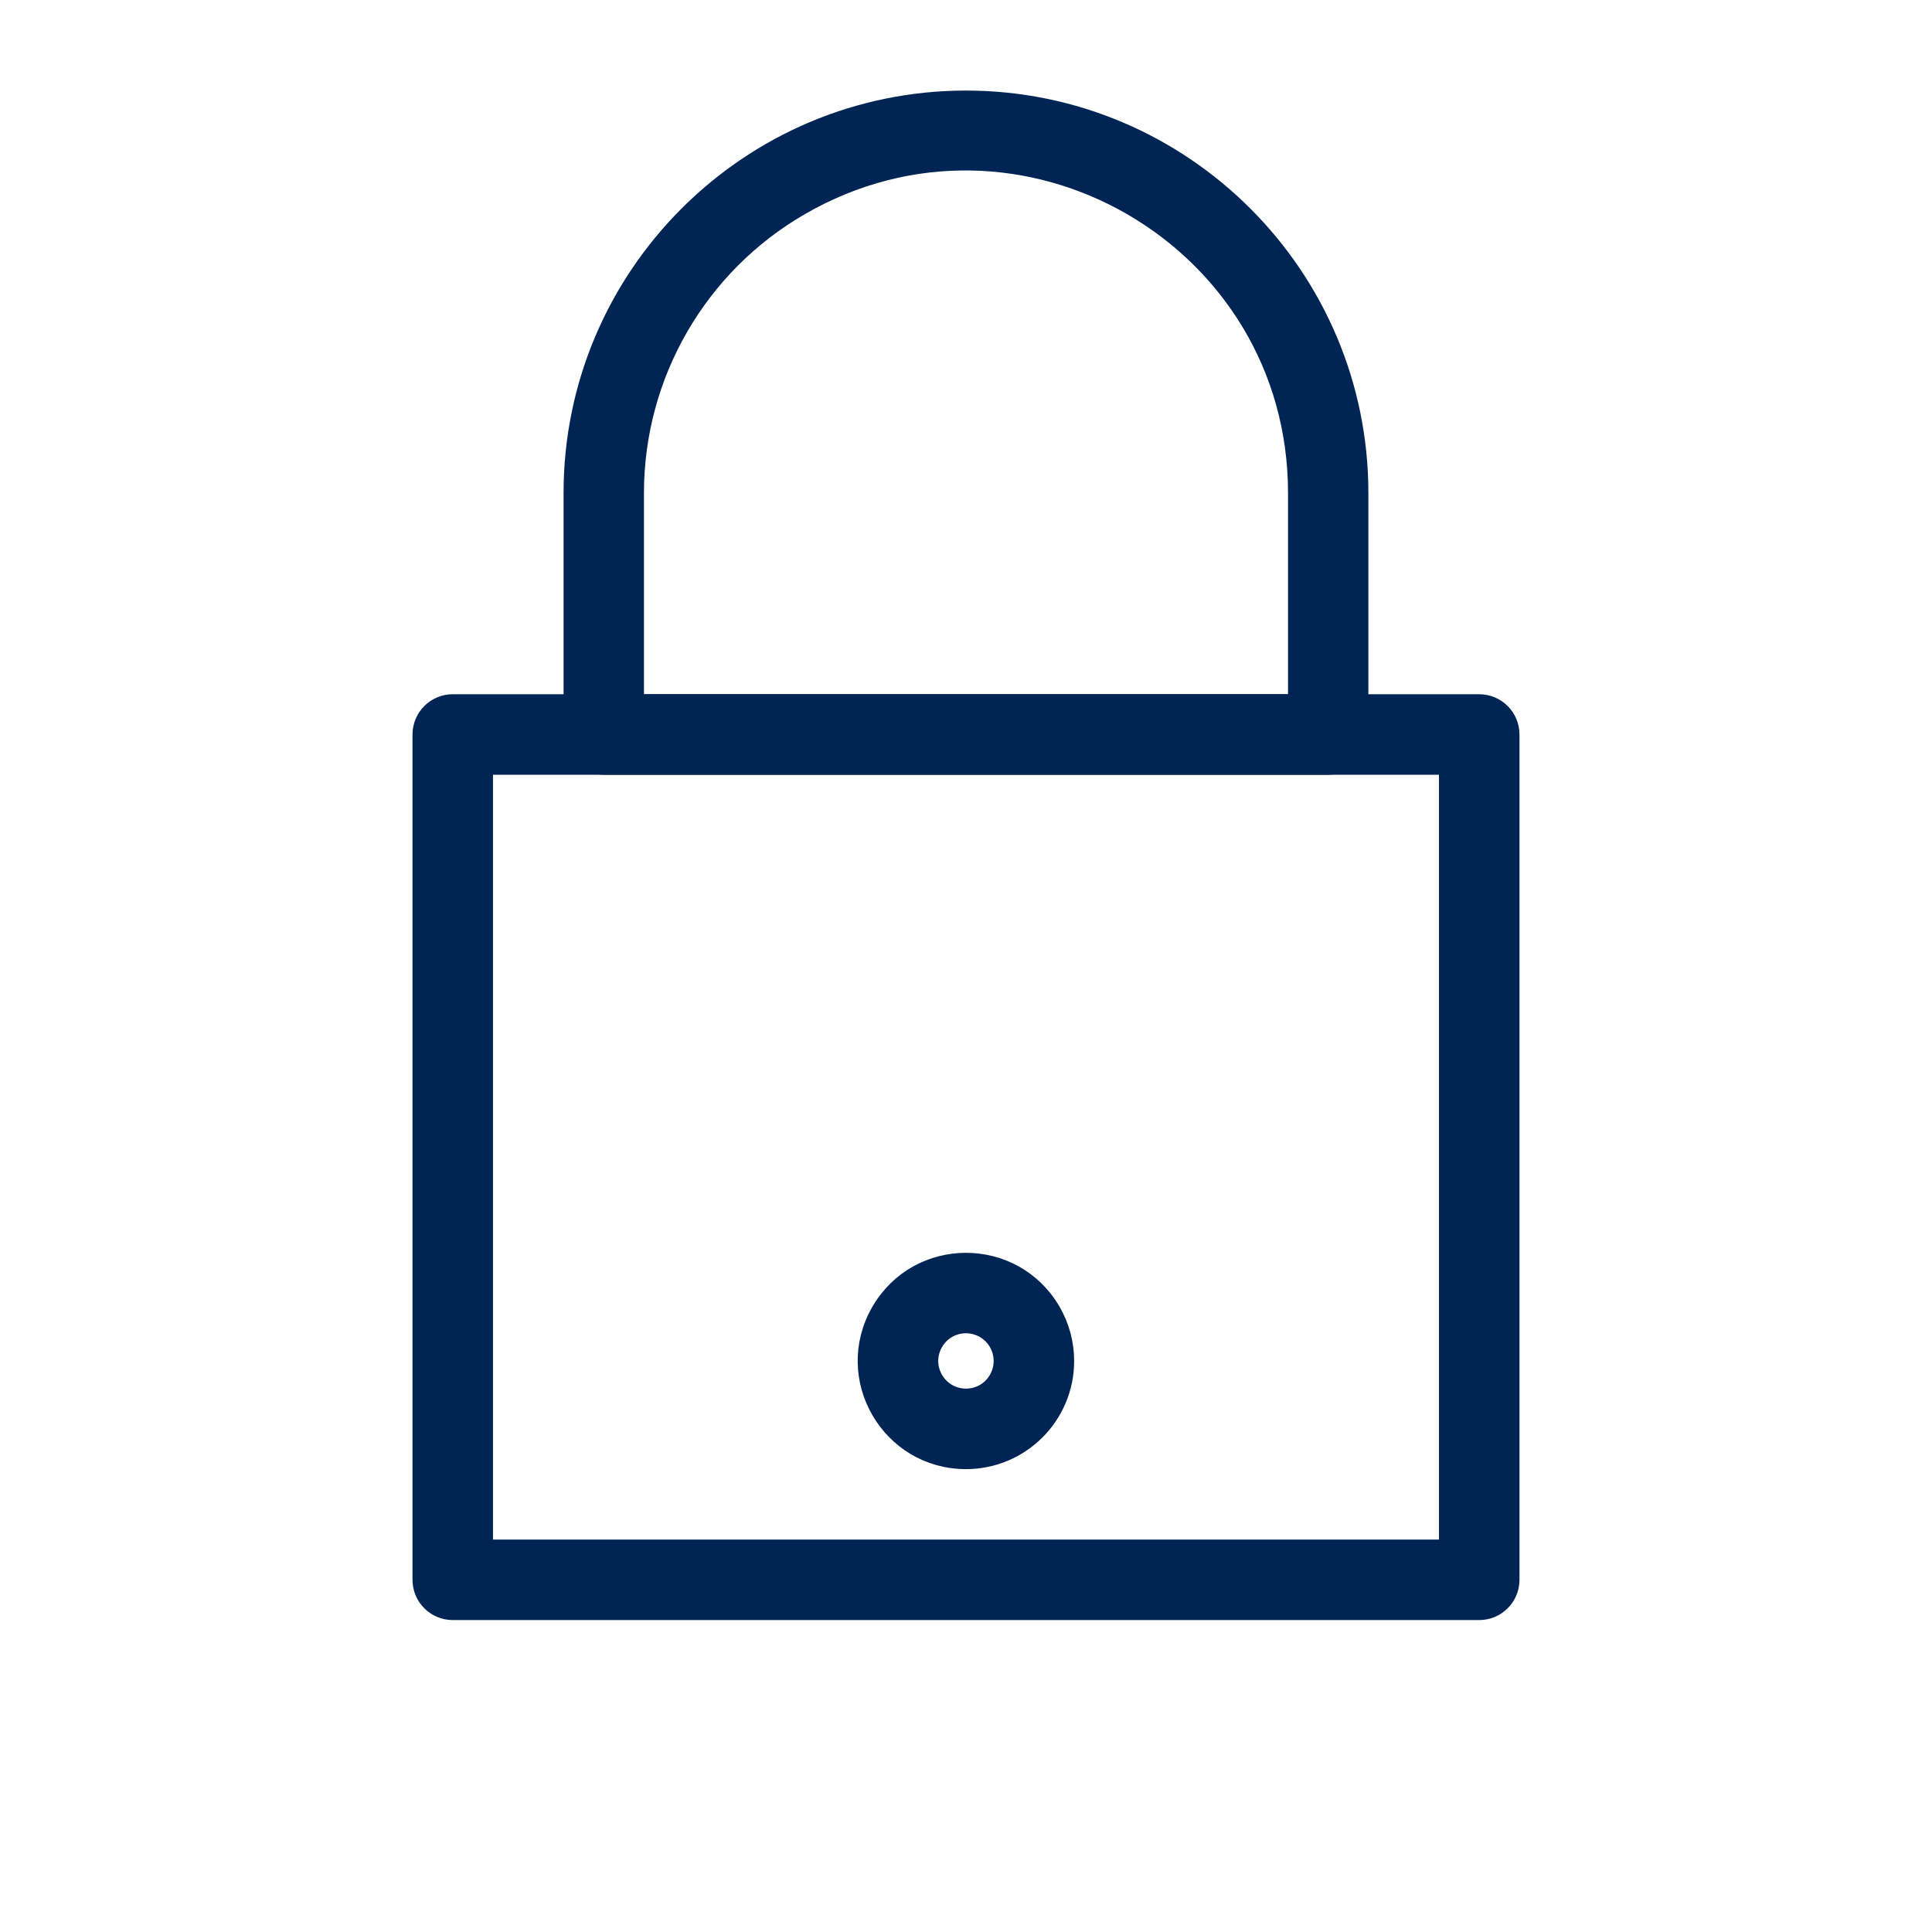 <?xml version="1.0" encoding="utf-8"?>
<svg viewBox="0 0 96 96" xmlns="http://www.w3.org/2000/svg">
  <path class="cls-2" d="M 73.501 80 L 22.496 80 C 21.669 80 20.997 79.329 20.997 78.499 L 20.997 36.496 C 20.997 35.668 21.669 34.996 22.496 34.996 L 73.501 34.996 C 74.33 34.996 75.002 35.668 75.002 36.496 L 75.002 78.499 C 75.002 79.329 74.33 80 73.501 80 Z M 23.997 77 L 72.001 77 L 72.001 37.996 L 23.997 37.996 Z" style="fill: rgb(0, 37, 84); stroke: rgb(0, 37, 84);"/>
  <path class="cls-2" d="M 66.006 37.996 L 29.992 37.996 C 29.168 37.991 28.503 37.321 28.503 36.496 L 28.503 24.496 C 28.503 13.742 37.251 5 47.999 5 C 58.748 5 67.494 13.749 67.494 24.496 L 67.494 36.496 C 67.494 37.321 66.83 37.991 66.006 37.996 Z M 31.498 34.996 L 64.501 34.996 L 64.501 24.496 C 64.501 11.794 50.75 3.854 39.748 10.205 C 34.643 13.153 31.498 18.601 31.498 24.496 Z" style="fill: rgb(0, 37, 84); stroke: rgb(0, 37, 84);"/>
  <path class="cls-2" d="M 47.999 72.5 C 44.246 72.5 41.902 68.438 43.778 65.188 C 45.654 61.94 50.344 61.94 52.22 65.188 C 52.648 65.93 52.874 66.768 52.874 67.626 C 52.874 70.318 50.69 72.5 47.999 72.5 Z M 47.999 65.749 C 46.555 65.749 45.653 67.312 46.374 68.562 C 47.097 69.812 48.901 69.812 49.623 68.562 C 49.788 68.277 49.874 67.954 49.874 67.624 C 49.873 66.588 49.035 65.75 47.999 65.749 Z" style="fill: rgb(0, 37, 84); stroke: rgb(0, 37, 84);"/>
</svg>